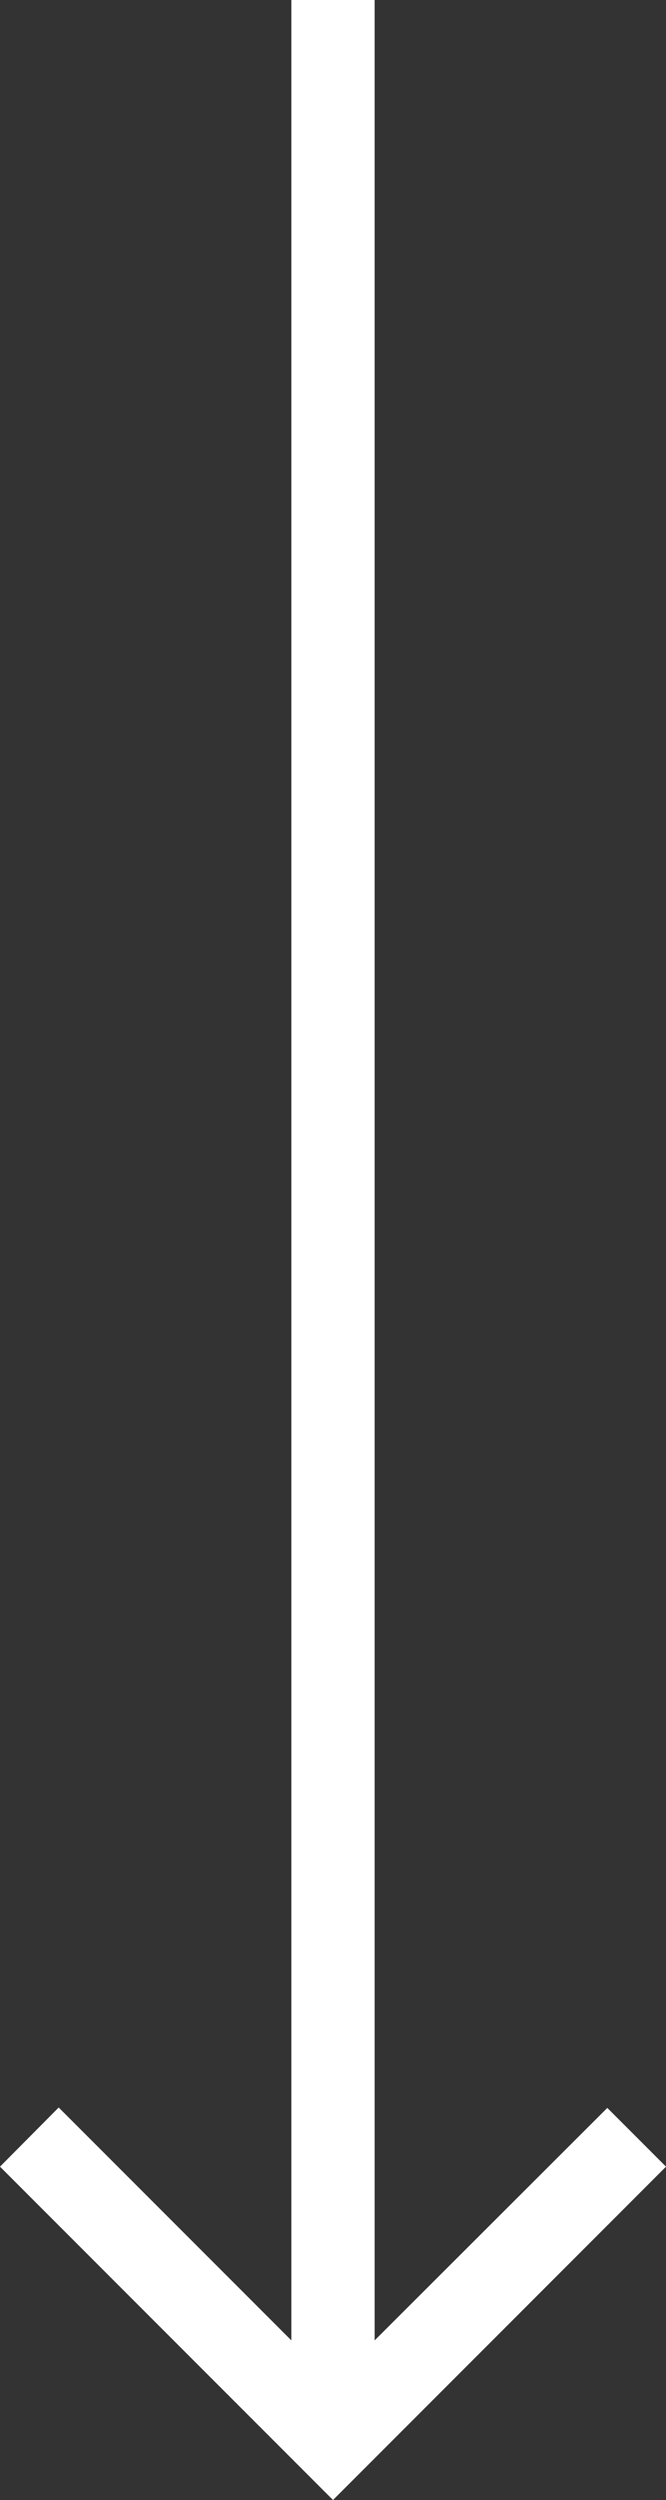 <?xml version="1.0" encoding="UTF-8"?> <svg xmlns="http://www.w3.org/2000/svg" width="16" height="60" viewBox="0 0 16 60"><rect x="0" y="0" width="16" height="60" fill="#333333" stroke="none"/> <path id="Контур_4" data-name="Контур 4" d="M64,11H7.83l5.59-5.59L12,4,4,12l8,8,1.41-1.41L7.83,13H64Z" transform="translate(-4 64) rotate(-90)" fill="#fff"></path> </svg> 